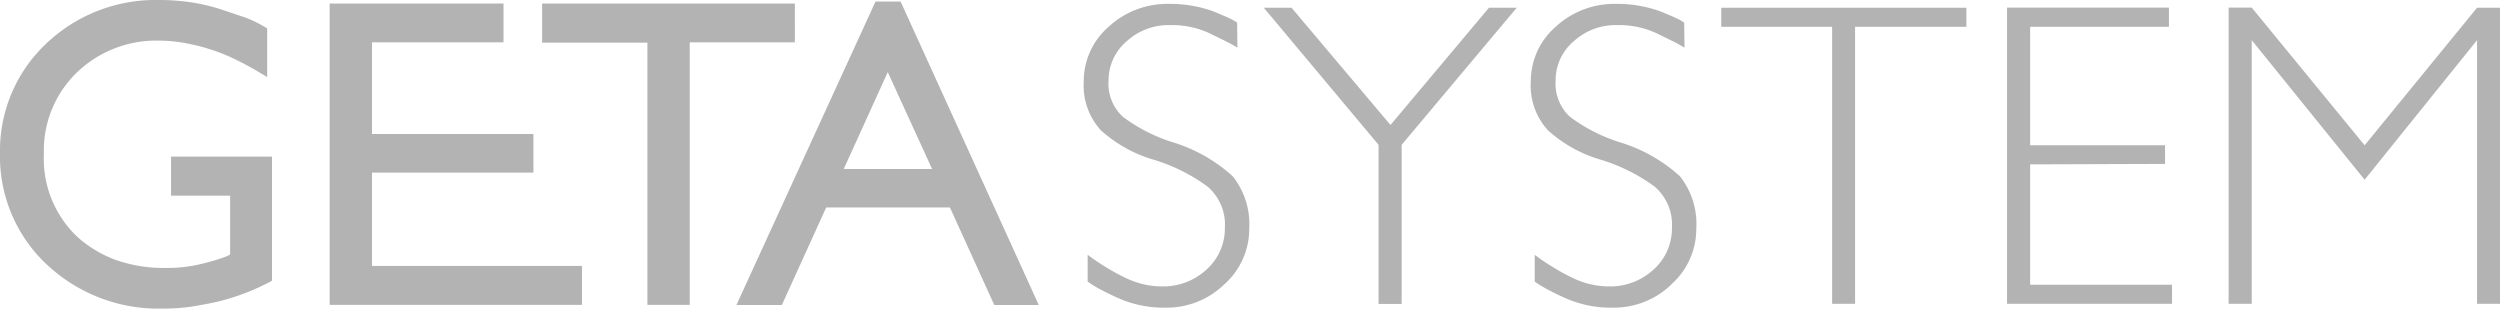 <svg xmlns="http://www.w3.org/2000/svg" width="161.22" height="19.9"><defs><style>.cls-1{fill:#b3b3b3}</style></defs><g id="Vrstva_2" data-name="Vrstva 2"><g id="Vrstva_2_kopie_4" data-name="Vrstva 2 kopie 4"><path class="cls-1" d="M78.96 18.33a5.34 5.34 0 0 1-3.8 1.51 7.17 7.17 0 0 1-3.03-.61c-.46-.2-.86-.4-1.19-.58a6.92 6.92 0 0 1-.8-.49v-1.73a13.5 13.5 0 0 0 1.35.9 12.53 12.53 0 0 0 1.2.64 5.36 5.36 0 0 0 2.21.5 4.12 4.12 0 0 0 2.92-1.1 3.56 3.56 0 0 0 1.17-2.7 3.22 3.22 0 0 0-1.12-2.64 11.5 11.5 0 0 0-3.47-1.73 8.72 8.72 0 0 1-3.41-1.9 4.28 4.28 0 0 1-1.1-3.17 4.63 4.63 0 0 1 1.6-3.5A5.57 5.57 0 0 1 75.32.25a8.23 8.23 0 0 1 2.89.47c.43.17.77.32 1.03.44a3 3 0 0 1 .54.3l.02 1.62a7.63 7.63 0 0 0-.77-.43l-1.02-.5a5.69 5.69 0 0 0-2.52-.53 4 4 0 0 0-2.82 1.03 3.3 3.3 0 0 0-1.18 2.52 2.9 2.9 0 0 0 .92 2.36 10.75 10.75 0 0 0 3.14 1.62 10.16 10.16 0 0 1 3.94 2.21 4.94 4.94 0 0 1 1.07 3.39 4.77 4.77 0 0 1-1.6 3.58zM90.39 9.34V19.6H88.9V9.34L81.5.5h1.79l6.38 7.56L96.02.5h1.79zM107.8 18.33a5.34 5.34 0 0 1-3.81 1.51 7.17 7.17 0 0 1-3.03-.61c-.46-.2-.86-.4-1.19-.58a6.93 6.93 0 0 1-.8-.49v-1.73a13.3 13.3 0 0 0 1.35.9 12.53 12.53 0 0 0 1.2.64 5.35 5.35 0 0 0 2.21.5 4.12 4.12 0 0 0 2.92-1.1 3.56 3.56 0 0 0 1.17-2.7 3.22 3.22 0 0 0-1.12-2.64 11.52 11.52 0 0 0-3.47-1.73 8.72 8.72 0 0 1-3.41-1.9 4.28 4.28 0 0 1-1.1-3.17 4.63 4.63 0 0 1 1.6-3.5 5.56 5.56 0 0 1 3.83-1.48 8.25 8.25 0 0 1 2.89.47c.43.17.77.32 1.03.44a2.93 2.93 0 0 1 .54.3l.02 1.62a7.92 7.92 0 0 0-.77-.43l-1.02-.5a5.68 5.68 0 0 0-2.52-.53 4 4 0 0 0-2.82 1.03 3.29 3.29 0 0 0-1.18 2.52 2.91 2.91 0 0 0 .92 2.36 10.8 10.8 0 0 0 3.14 1.62 10.18 10.18 0 0 1 3.95 2.21 4.95 4.95 0 0 1 1.06 3.39 4.77 4.77 0 0 1-1.6 3.58zM119.63 1.73v17.86h-1.48V1.73H111V.5h15.81v1.23zM129.43 19.59V.49h10.44v1.24h-8.95v7.64h8.7v1.2l-8.7.03v7.76h9.15v1.23zM159.74 19.59v-17l-7.25 9-7.28-9v17h-1.49V.49h1.49l7.28 8.88L159.74.5h1.48v19.09zM11.03 10.1v2.52h3.81v3.8a3.94 3.94 0 0 1-.52.22c-.3.1-.63.2-1.02.3a9.48 9.48 0 0 1-2.6.34 9.34 9.34 0 0 1-3.24-.52 7.64 7.64 0 0 1-2.5-1.51 6.94 6.94 0 0 1-2.13-5.33 7 7 0 0 1 2.1-5.22 7.38 7.38 0 0 1 5.31-2.08 9.35 9.35 0 0 1 1.54.13 12.8 12.8 0 0 1 1.55.36 12.65 12.65 0 0 1 1.55.58 20.13 20.13 0 0 1 1.85.98l.5.3V1.83l-.17-.1a7.75 7.75 0 0 0-1.24-.6L14.24.6a12.16 12.16 0 0 0-1.92-.45A13.99 13.99 0 0 0 10.24 0a10.23 10.23 0 0 0-7.3 2.85A9.48 9.48 0 0 0 0 9.9a9.53 9.53 0 0 0 3.02 7.16 10.52 10.52 0 0 0 7.49 2.84 13.03 13.03 0 0 0 1.87-.13c.61-.1 1.21-.21 1.79-.35a14.16 14.16 0 0 0 1.64-.52 16.2 16.2 0 0 0 1.56-.7l.17-.1v-8zM23.99 17.15v-6.02H34.4V8.64H23.99V2.73h8.48V.23H21.26v19.43h16.27v-2.51H24zM34.96.24v2.51h6.79v16.91h2.73V2.73h6.78V.23h-16.3zM58.17.3l-.1-.2h-1.61l-8.97 19.57h2.93l2.86-6.29h7.98l2.86 6.29h2.87zm1.94 10.6h-5.7l2.84-6.25z"/></g></g></svg>